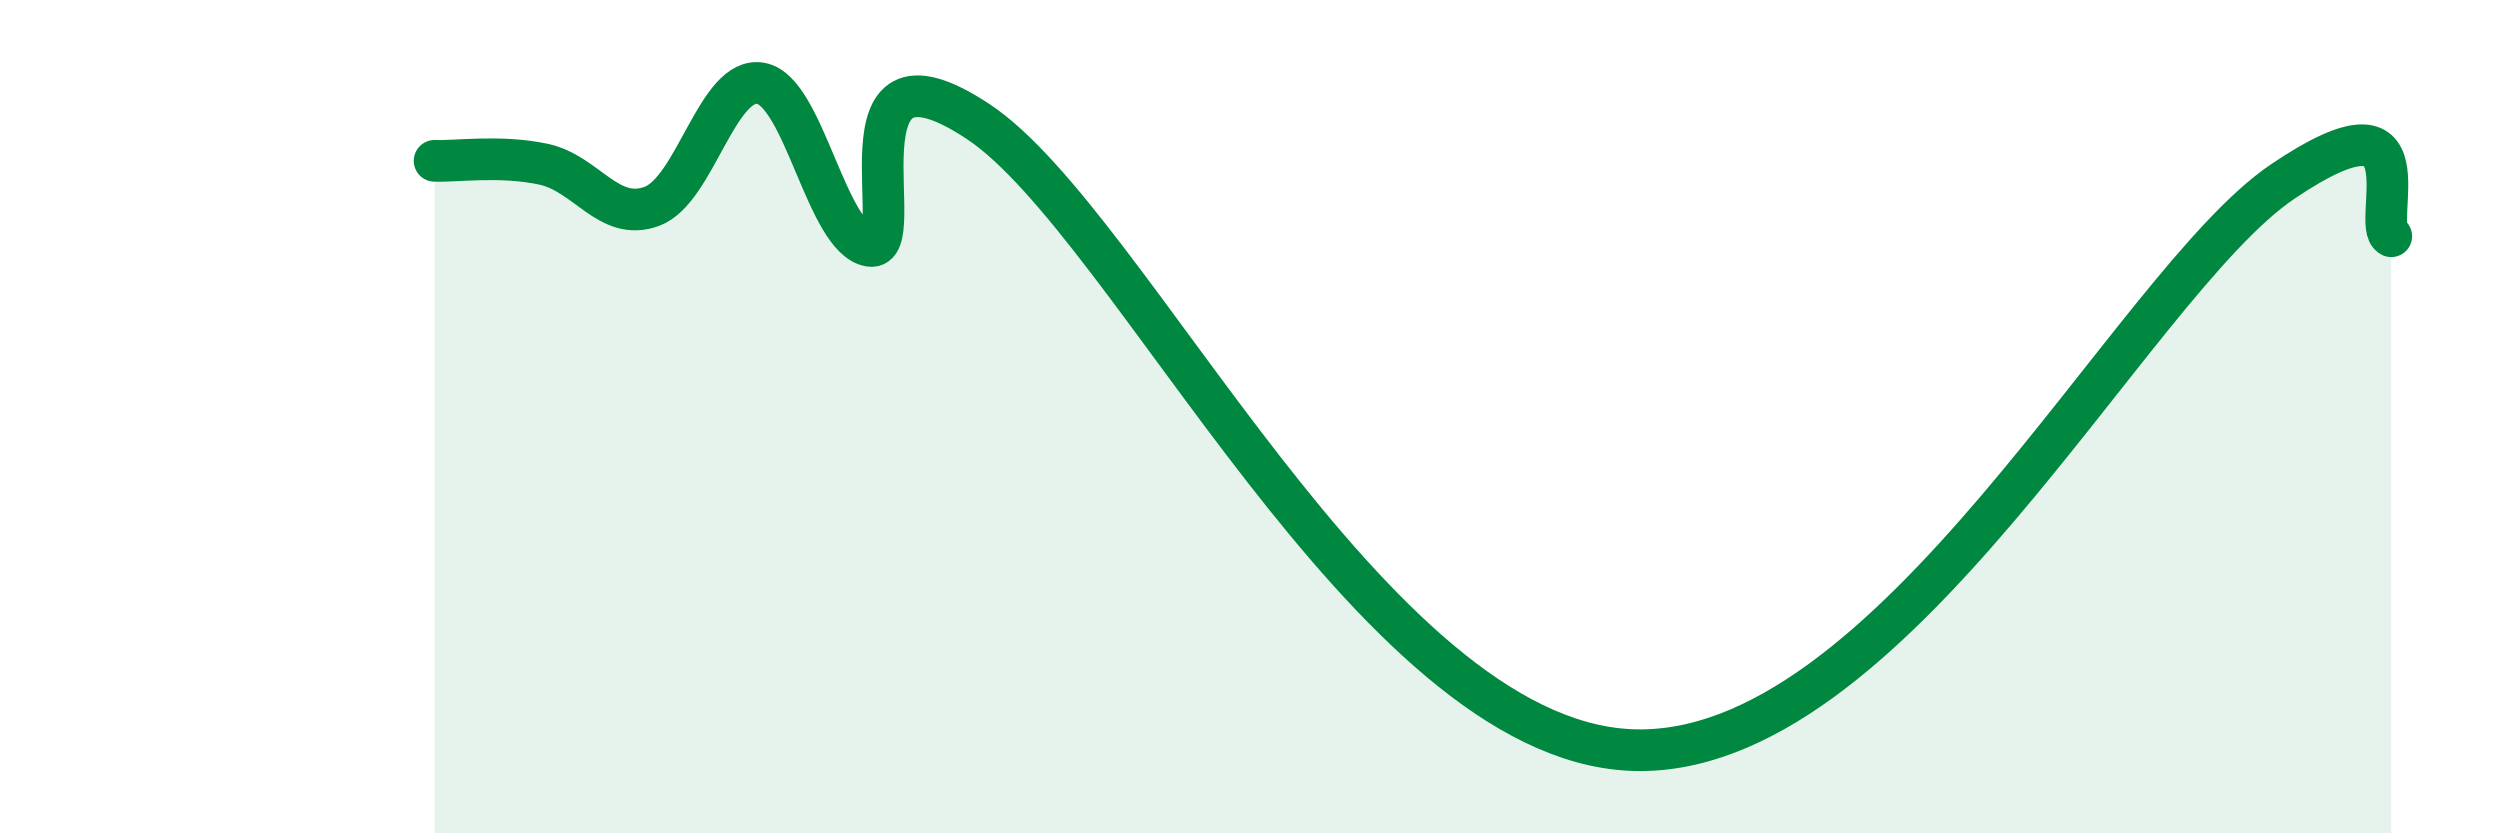 
    <svg width="60" height="20" viewBox="0 0 60 20" xmlns="http://www.w3.org/2000/svg">
      <path
        d="M 10.43,3.86 C 10.95,3.88 12,3.72 13.04,3.94 C 14.08,4.16 14.61,5.34 15.65,4.95 C 16.69,4.56 17.22,1.81 18.26,2 C 19.3,2.19 19.83,5.72 20.87,5.9 C 21.91,6.08 19.83,0.5 23.48,2.92 C 27.13,5.34 32.87,17.71 39.13,18 C 45.39,18.29 51.13,6.83 54.78,4.36 C 58.43,1.89 56.87,5.41 57.39,5.67L57.39 20L10.43 20Z"
        fill="#008740"
        opacity="0.1"
        stroke-linecap="round"
        stroke-linejoin="round"
      />
      <path
        d="M 10.43,3.86 C 10.95,3.88 12,3.72 13.04,3.94 C 14.08,4.16 14.61,5.34 15.65,4.95 C 16.69,4.56 17.22,1.81 18.26,2 C 19.3,2.19 19.83,5.72 20.87,5.9 C 21.91,6.08 19.83,0.5 23.48,2.92 C 27.13,5.34 32.87,17.71 39.13,18 C 45.39,18.29 51.13,6.83 54.78,4.36 C 58.43,1.89 56.87,5.41 57.39,5.67"
        stroke="#008740"
        stroke-width="1"
        fill="none"
        stroke-linecap="round"
        stroke-linejoin="round"
      />
    </svg>
  